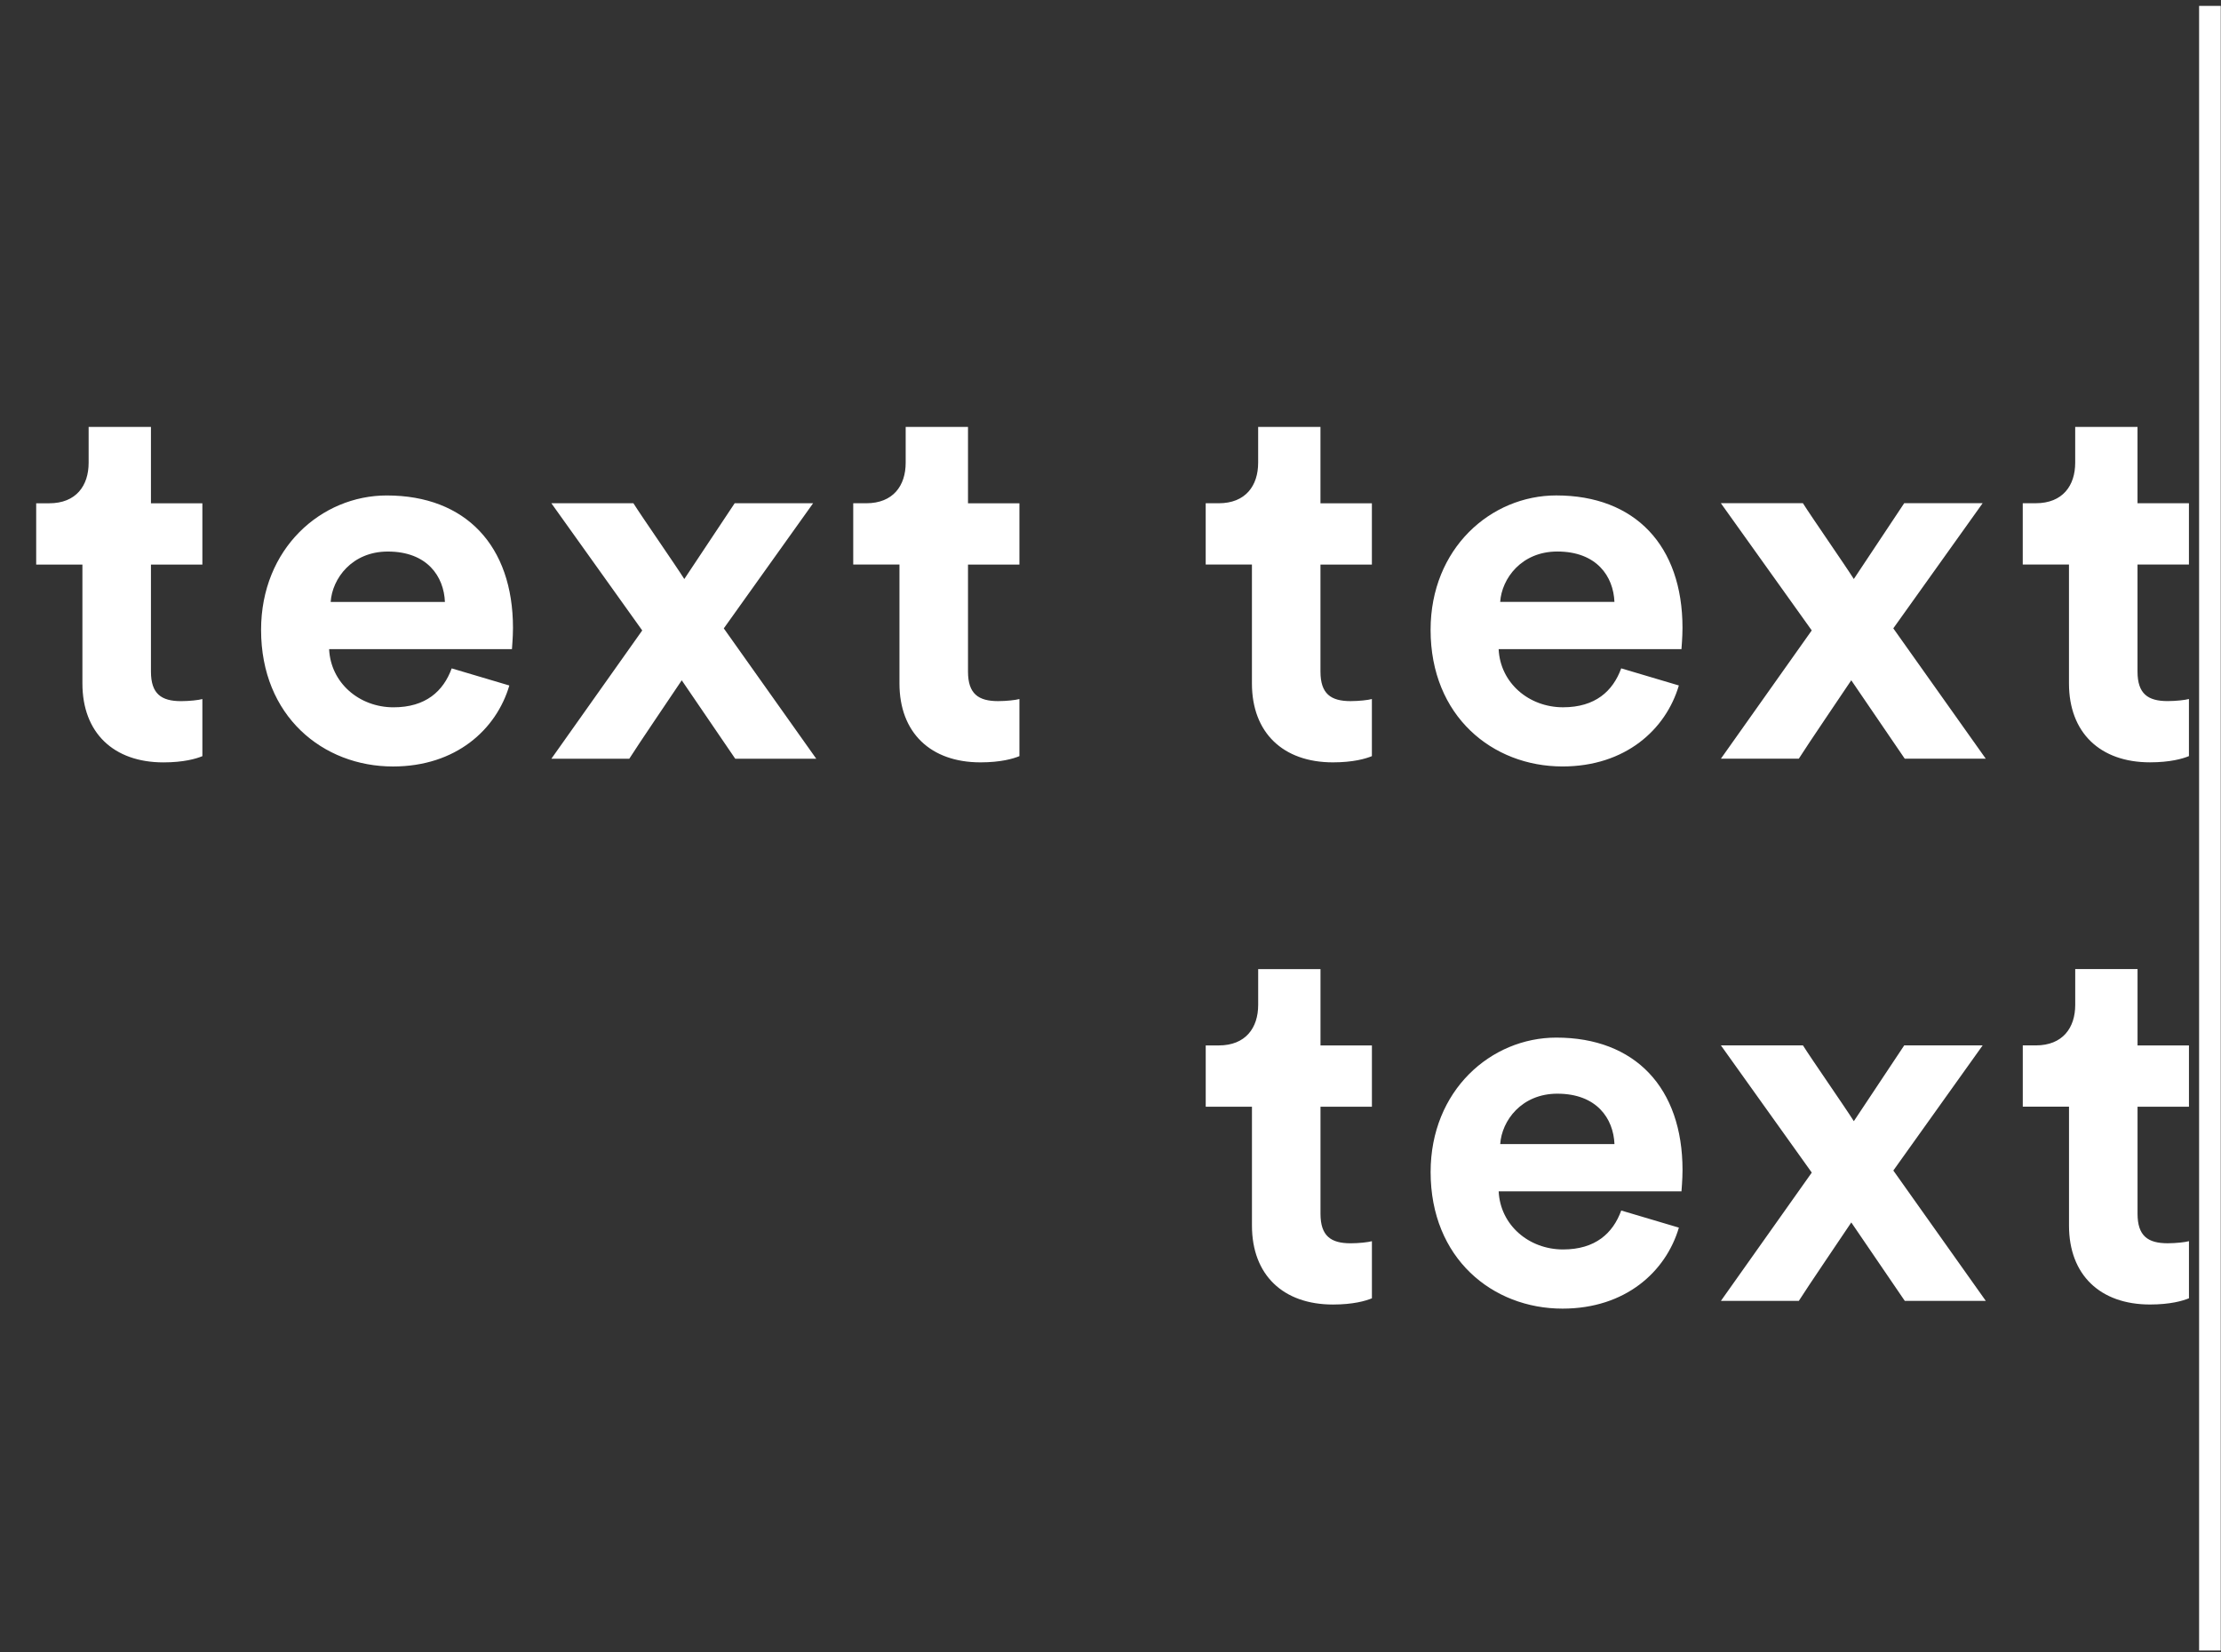 <svg fill="none" height="64" viewBox="0 0 86 64" width="86" xmlns="http://www.w3.org/2000/svg"><rect x="0" y="0" width="86" height="64" fill="#333333" stroke="none"/><path d="m5.845 16.536h-2.413v1.388c0 .885-.483 1.569-1.528 1.569h-.503v2.373h1.79v4.605c0 1.911 1.207 3.057 3.137 3.057.784 0 1.267-.141 1.508-.241v-2.212c-.141.04-.503.081-.825.081-.764 0-1.166-.282-1.166-1.146v-4.143h1.991v-2.373h-1.991zm6.959 6.777c.06-.905.825-1.951 2.212-1.951 1.528 0 2.172.965 2.212 1.951zm4.686 2.574c-.322.885-1.006 1.508-2.252 1.508-1.327 0-2.433-.945-2.494-2.252h7.079c0-.04.04-.442.04-.825 0-3.177-1.83-5.128-4.887-5.128-2.534 0-4.867 2.051-4.867 5.208 0 3.338 2.393 5.289 5.108 5.289 2.433 0 4.002-1.428 4.505-3.137zm3.86 3.499h3.017c.342-.543 1.669-2.494 2.031-3.037l2.071 3.037h3.137l-3.58-5.048 3.459-4.847h-3.037l-1.951 2.936c-.342-.543-1.629-2.393-1.971-2.936h-3.177l3.519 4.927zm16.132-12.851h-2.413v1.388c0 .885-.483 1.569-1.528 1.569h-.503v2.373h1.79v4.605c0 1.911 1.207 3.057 3.137 3.057.784 0 1.267-.141 1.508-.241v-2.212c-.141.04-.503.081-.825.081-.764 0-1.166-.282-1.166-1.146v-4.143h1.991v-2.373h-1.991zm13.648 0h-2.413v1.388c0 .885-.483 1.569-1.528 1.569h-.503v2.373h1.79v4.605c0 1.911 1.207 3.057 3.137 3.057.784 0 1.267-.141 1.508-.241v-2.212c-.141.04-.503.081-.825.081-.764 0-1.166-.282-1.166-1.146v-4.143h1.991v-2.373h-1.991zm6.959 6.777c.06-.905.825-1.951 2.212-1.951 1.528 0 2.172.965 2.212 1.951zm4.686 2.574c-.322.885-1.006 1.508-2.252 1.508-1.327 0-2.433-.945-2.494-2.252h7.079c0-.04.04-.442.04-.825 0-3.177-1.83-5.128-4.887-5.128-2.534 0-4.867 2.051-4.867 5.208 0 3.338 2.393 5.289 5.108 5.289 2.433 0 4.002-1.428 4.505-3.137zm3.86 3.499h3.017c.342-.543 1.669-2.494 2.031-3.037l2.071 3.037h3.137l-3.58-5.048 3.459-4.847h-3.037l-1.951 2.936c-.342-.543-1.629-2.393-1.971-2.936h-3.177l3.519 4.927zm16.132-12.851h-2.413v1.388c0 .885-.483 1.569-1.528 1.569h-.503v2.373h1.79v4.605c0 1.911 1.207 3.057 3.137 3.057.784 0 1.267-.141 1.508-.241v-2.212c-.141.04-.503.081-.825.081-.764 0-1.166-.282-1.166-1.146v-4.143h1.991v-2.373h-1.991zm-31.636 21h-2.413v1.388c0 .885-.483 1.569-1.528 1.569h-.503v2.373h1.79v4.605c0 1.911 1.207 3.057 3.137 3.057.784 0 1.267-.141 1.508-.241v-2.212c-.141.04-.503.081-.825.081-.764 0-1.166-.282-1.166-1.146v-4.143h1.991v-2.373h-1.991zm6.959 6.777c.06-.905.825-1.951 2.212-1.951 1.528 0 2.172.965 2.212 1.951zm4.686 2.574c-.322.885-1.006 1.508-2.252 1.508-1.327 0-2.433-.945-2.494-2.252h7.079c0-.04.04-.442.04-.825 0-3.177-1.83-5.128-4.887-5.128-2.534 0-4.867 2.051-4.867 5.208 0 3.338 2.393 5.289 5.108 5.289 2.433 0 4.002-1.428 4.505-3.137zm3.86 3.499h3.017c.342-.543 1.669-2.494 2.031-3.037l2.071 3.037h3.137l-3.58-5.048 3.459-4.847h-3.037l-1.951 2.936c-.342-.543-1.629-2.393-1.971-2.936h-3.177l3.519 4.927zm16.132-12.851h-2.413v1.388c0 .885-.483 1.569-1.528 1.569h-.503v2.373h1.79v4.605c0 1.911 1.207 3.057 3.137 3.057.784 0 1.267-.141 1.508-.241v-2.212c-.141.04-.503.081-.825.081-.764 0-1.166-.282-1.166-1.146v-4.143h1.991v-2.373h-1.991z" fill="#fff"/><path d="m85.571.228v63.698" stroke="#fff" stroke-width=".838"/></svg>